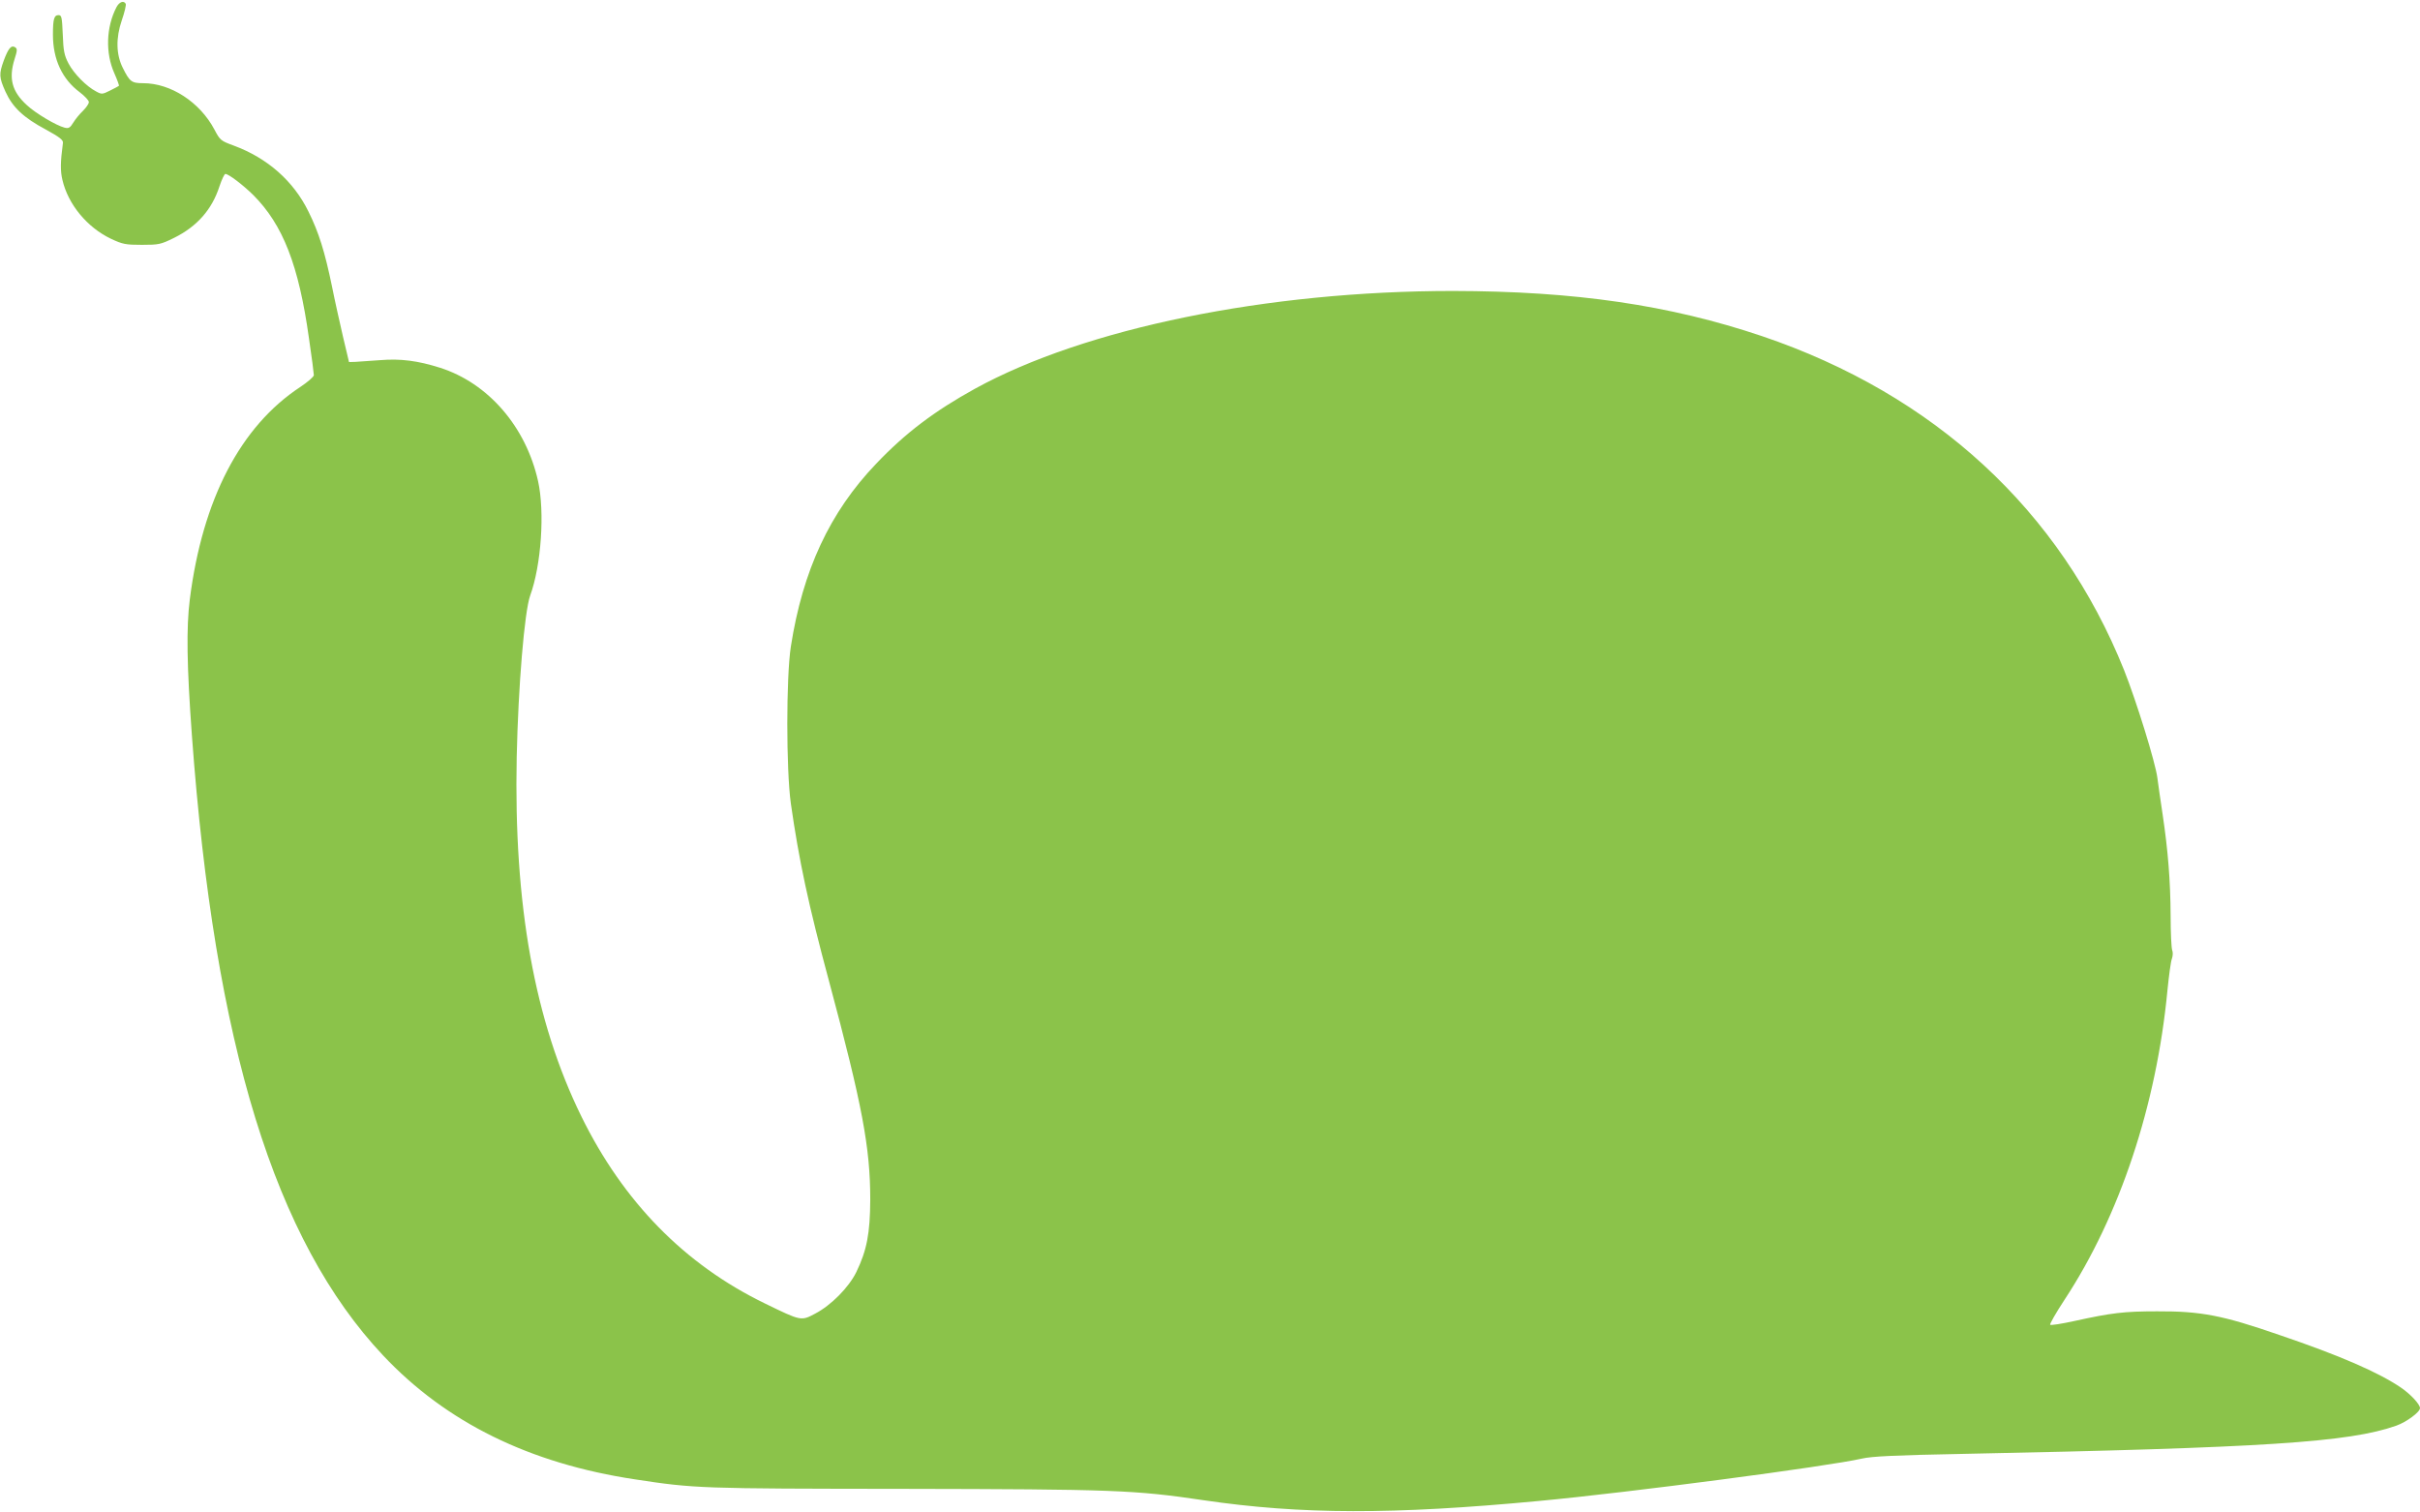 <?xml version="1.0" standalone="no"?>
<!DOCTYPE svg PUBLIC "-//W3C//DTD SVG 20010904//EN"
 "http://www.w3.org/TR/2001/REC-SVG-20010904/DTD/svg10.dtd">
<svg version="1.0" xmlns="http://www.w3.org/2000/svg"
 width="1280pt" height="800pt" viewBox="0 0 1280 800"
 preserveAspectRatio="xMidYMid meet">
<g transform="translate(0,800) scale(0.1,-0.1)"
fill="#8bc34a" stroke="none">
<path d="M616 7962 c-55 -106 -59 -243 -11 -350 15 -34 26 -64 24 -66 -2 -2
-23 -13 -47 -25 -40 -20 -44 -21 -73 -5 -51 26 -119 95 -147 149 -22 42 -27
67 -30 153 -4 90 -6 102 -22 102 -24 0 -30 -20 -30 -104 0 -130 49 -235 142
-304 26 -20 48 -43 48 -52 0 -9 -14 -29 -31 -46 -17 -16 -40 -44 -51 -62 -17
-28 -25 -33 -47 -27 -43 11 -152 75 -199 119 -79 72 -97 141 -65 243 15 47 15
55 3 63 -21 13 -36 -6 -60 -70 -26 -72 -25 -89 9 -165 38 -83 95 -137 213
-200 73 -40 92 -55 91 -70 -14 -105 -14 -149 -3 -196 30 -130 131 -252 257
-312 62 -29 77 -32 164 -32 89 0 99 2 170 37 121 60 200 149 240 273 12 36 26
65 31 65 17 0 92 -57 147 -111 158 -158 241 -372 295 -757 15 -100 26 -188 26
-196 0 -9 -33 -37 -72 -63 -316 -208 -517 -594 -584 -1123 -19 -151 -16 -349
11 -720 120 -1637 439 -2671 1011 -3279 334 -355 775 -572 1334 -656 315 -48
340 -49 1420 -50 1109 -2 1221 -6 1585 -60 517 -76 1002 -77 1775 -4 483 45
1529 183 1708 224 52 12 173 18 537 25 1590 32 2040 61 2289 149 54 19 126 72
126 93 0 20 -49 73 -100 108 -119 81 -323 170 -644 279 -300 104 -415 126
-646 125 -175 0 -241 -8 -437 -51 -68 -15 -126 -24 -129 -20 -4 3 31 64 77
134 291 443 485 1027 543 1633 8 80 18 156 24 170 5 14 6 34 1 45 -4 11 -8 92
-8 180 -1 187 -14 347 -42 535 -11 74 -24 162 -28 195 -10 81 -112 409 -176
570 -339 846 -1003 1458 -1915 1767 -490 165 -989 238 -1635 239 -981 0 -1946
-197 -2528 -517 -214 -118 -368 -234 -523 -397 -245 -256 -388 -563 -451 -967
-25 -163 -25 -649 0 -830 43 -301 93 -536 202 -940 176 -656 218 -880 218
-1155 -1 -180 -18 -268 -74 -384 -40 -81 -133 -175 -217 -219 -75 -40 -74 -40
-267 54 -424 206 -748 537 -970 989 -248 505 -358 1120 -342 1900 8 374 41
770 71 854 59 162 78 443 42 606 -64 288 -264 519 -519 600 -117 37 -208 49
-317 40 -52 -4 -111 -8 -130 -9 l-34 -1 -32 135 c-17 74 -44 194 -58 265 -38
184 -70 286 -124 395 -79 162 -217 284 -396 350 -68 25 -72 28 -102 85 -77
145 -231 245 -377 245 -61 0 -71 8 -107 80 -36 71 -38 158 -6 252 15 43 24 82
21 88 -11 19 -34 10 -49 -18z"/>
</g>
</svg>
